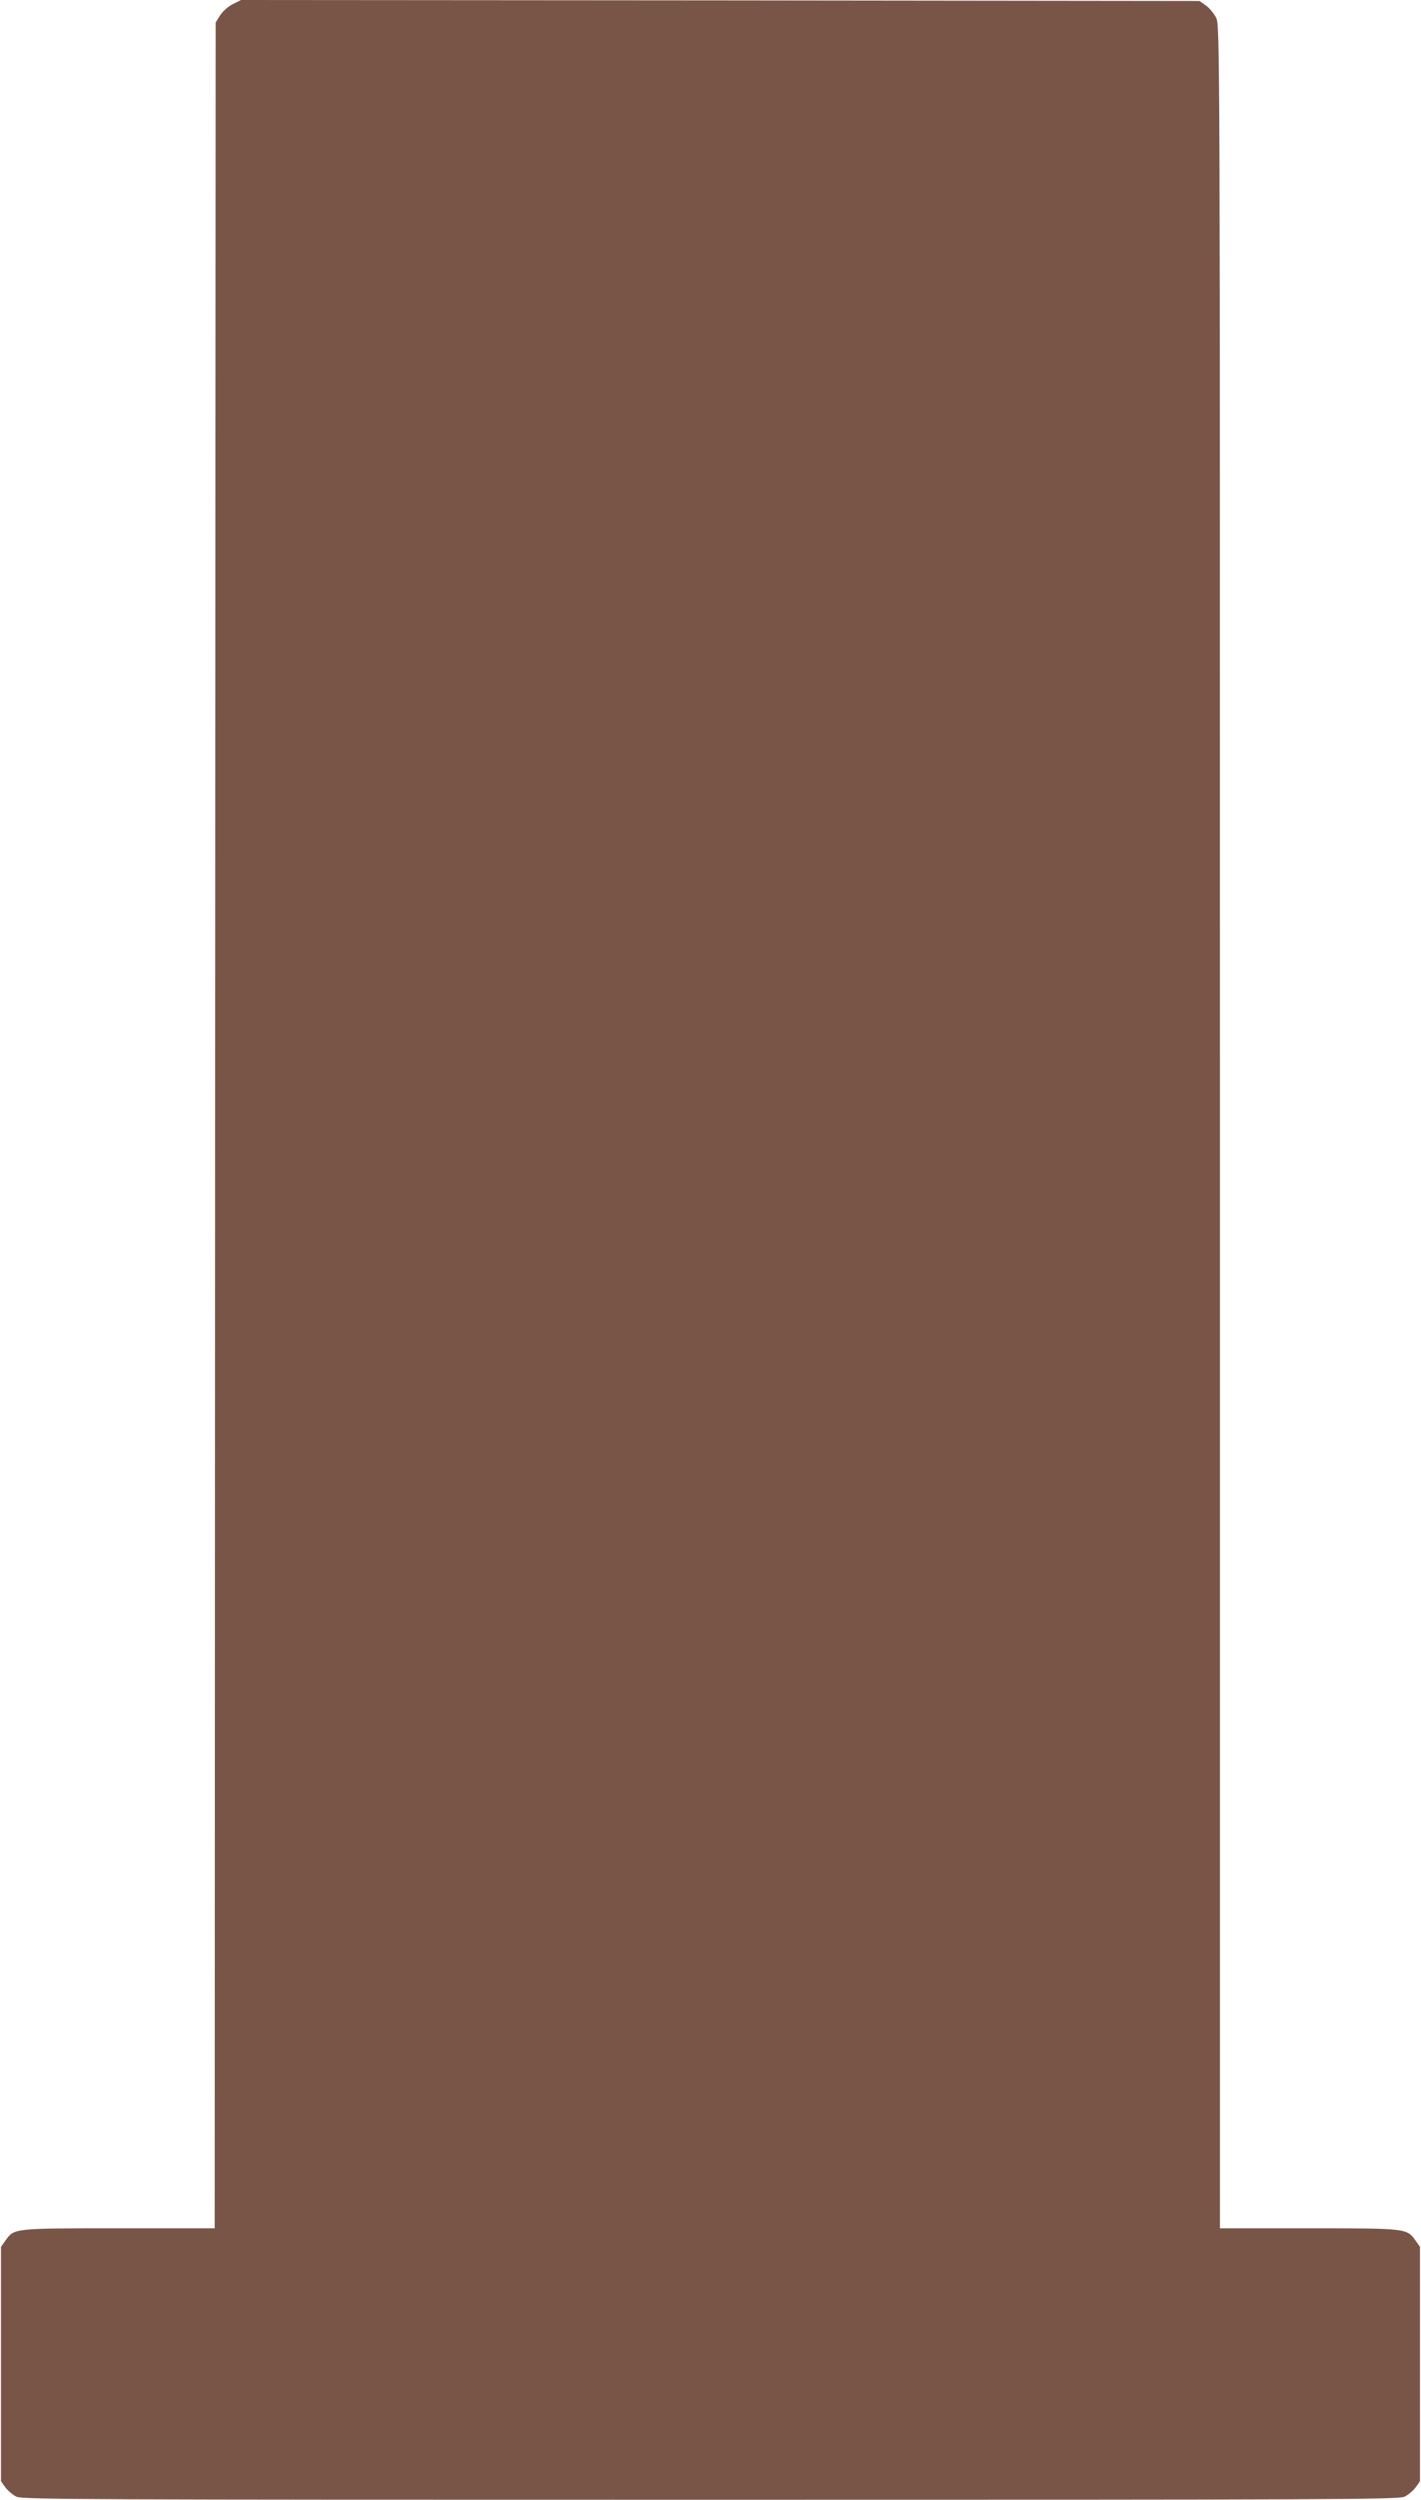 <?xml version="1.0" standalone="no"?>
<!DOCTYPE svg PUBLIC "-//W3C//DTD SVG 20010904//EN"
 "http://www.w3.org/TR/2001/REC-SVG-20010904/DTD/svg10.dtd">
<svg version="1.0" xmlns="http://www.w3.org/2000/svg"
 width="728pt" height="1280pt" viewBox="0 0 728 1280"
 preserveAspectRatio="xMidYMid meet">
<g transform="translate(0,1280) scale(0.1,-0.1)"
fill="#795548" stroke="none">
<path d="M1193 12779 c-24 -12 -52 -37 -65 -57 l-23 -37 -3 -5647 -2 -5648
-491 0 c-543 0 -536 1 -582 -64 l-22 -31 0 -600 0 -600 22 -31 c13 -17 38 -39
57 -48 31 -15 327 -16 3556 -16 3229 0 3525 1 3556 16 19 9 44 31 57 48 l22
31 0 600 0 600 -22 31 c-46 64 -43 64 -547 64 l-456 0 0 5640 c0 5600 0 5641
-20 5680 -11 21 -34 49 -52 62 l-33 23 -2455 3 -2455 2 -42 -21z"/>
</g>
</svg>
